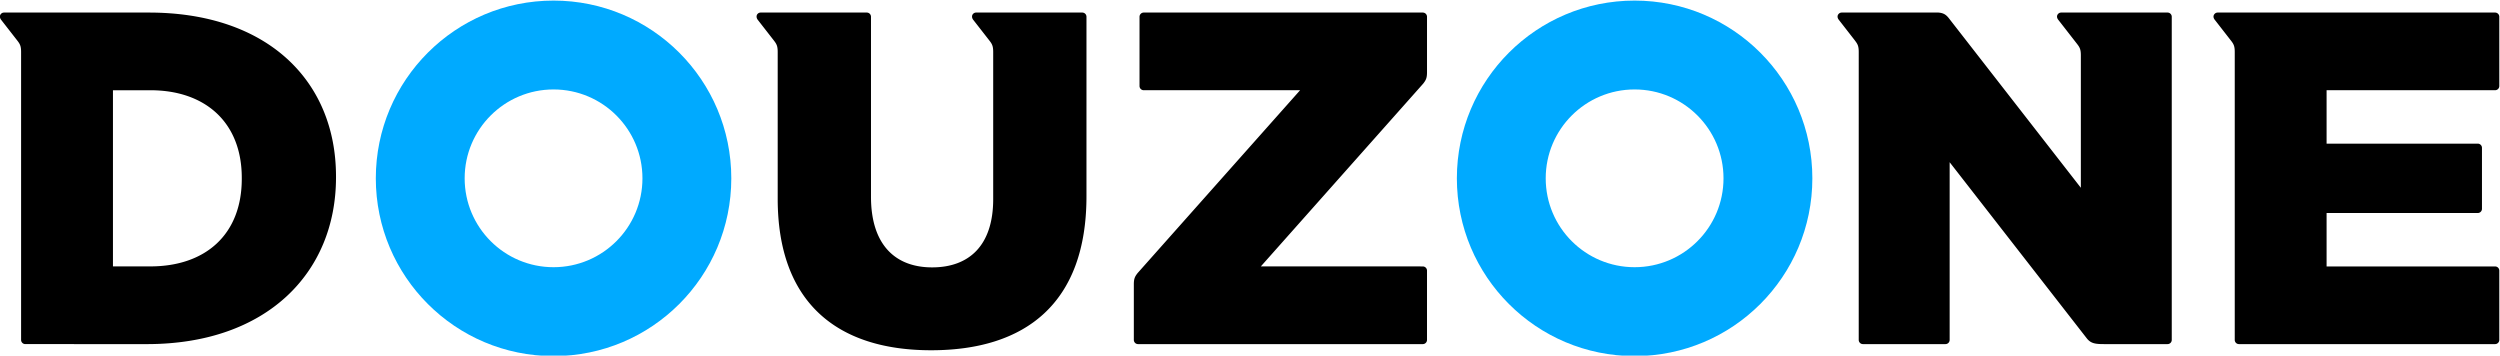 <svg xmlns="http://www.w3.org/2000/svg" xml:space="preserve" width="915.644" height="130.237" viewBox="0 0 915.644 130.237"><path d="M229.562 571.282c-13.485 0-24.423 10.927-24.423 24.418 0 13.49 10.938 24.42 24.423 24.42 13.486 0 24.427-10.93 24.427-24.42 0-13.49-10.941-24.418-24.427-24.418m0 73.255c-26.971 0-48.835-21.864-48.835-48.837 0-26.977 21.864-48.84 48.835-48.84 26.975 0 48.839 21.863 48.839 48.84 0 26.973-21.864 48.837-48.839 48.837M526.595 571.282c-13.485 0-24.423 10.927-24.423 24.418 0 13.49 10.938 24.42 24.423 24.42 13.485 0 24.427-10.93 24.427-24.42 0-13.49-10.942-24.418-24.427-24.418m0 73.255c-26.971 0-48.835-21.864-48.835-48.837 0-26.977 21.864-48.84 48.835-48.84 26.975 0 48.839 21.863 48.839 48.84 0 26.973-21.864 48.837-48.84 48.837" style="fill:#0af;fill-opacity:1;fill-rule:nonzero;stroke:none" transform="matrix(1.333 0 0 -1.333 -103.266 859.383)"/><path d="M143.9 595.571c0-15.364-10.024-24.067-25.12-24.067h-10.276v48.4h10.277c15.095 0 25.119-8.836 25.119-24.065zm-25.508 45.675h-36.82l-2.994.004v-.004c-.296 0-.592-.11-.813-.339-.457-.45-.382-1.143 0-1.628.375-.488 4.453-5.72 4.453-5.72.796-1.025 1.046-1.589 1.046-3.178v-79.07c0-.64.514-1.156 1.156-1.156l33.45-.004c32.792 0 51.92 19.52 51.92 45.813v.258c0 26.286-18.86 45.024-51.398 45.024M469.556 570.335c0 .641-.514 1.156-1.156 1.156h-.628l-.008.004h-43.871l44.613 50.225c.8 1.028 1.05 1.585 1.05 3.176v15.195c0 .64-.518 1.156-1.156 1.156h-76.677a1.155 1.155 0 0 1-1.156-1.156v-19.028c0-.64.517-1.154 1.156-1.154h42.965l-44.635-50.228c-.8-1.025-1.05-1.585-1.05-3.178v-15.195c0-.643.518-1.157 1.157-1.157h78.24c.642 0 1.156.514 1.156 1.157zM375.99 640.09c0 .64-.515 1.157-1.157 1.157l-29.162.004v-.004a1.14 1.14 0 0 1-.814-.34c-.45-.451-.368-1.153 0-1.628l4.457-5.72c.8-1.025 1.046-1.59 1.046-3.177v-40.404c0-12.75-6.634-18.745-16.783-18.745-10.156 0-16.794 6.252-16.794 19.394v49.464c0 .64-.513 1.156-1.152 1.156l-29.162.004v-.004a1.13 1.13 0 0 1-.813-.34c-.454-.451-.365-1.163 0-1.628.36-.466 4.453-5.72 4.453-5.72h-.004c.8-1.025 1.046-1.59 1.046-3.177v-40.277c0-28.496 16.27-41.643 42.166-41.643 25.89 0 42.672 12.882 42.672 42.294zM673.032 641.247l-29.227.004v-.004c-.295 0-.588-.11-.817-.34-.449-.451-.428-1.073 0-1.628.436-.552 5.168-6.634 5.168-6.634.796-1.025 1.05-1.586 1.05-3.175v-36.366l-36.282 46.609c-.81 1.034-1.54 1.408-2.798 1.534l-26.62.004v-.004c-.3 0-.593-.11-.818-.34-.454-.451-.418-1.093 0-1.628l4.447-5.714-.004-.006c.796-1.024 1.048-1.588 1.048-3.177l-.002-79.074a1.15 1.15 0 0 1 1.152-1.156h22.678a1.15 1.15 0 0 1 1.152 1.156v48.82l37.67-48.382c1.1-1.411 2.345-1.594 4.696-1.594h17.507a1.15 1.15 0 0 1 1.152 1.156v88.787a1.15 1.15 0 0 1-1.152 1.152M763.026 641.247l-76.224.004v-.004c-.292 0-.589-.11-.813-.34-.449-.451-.446-1.057 0-1.628.442-.574 4.45-5.72 4.45-5.72.803-1.024 1.053-1.588 1.053-3.177v-79.074a1.15 1.15 0 0 1 1.152-1.156h70.382c.636 0 1.156.513 1.156 1.156v19.027c0 .64-.52 1.157-1.156 1.157h-46.298v14.677h41.534c.643 0 1.157.516 1.157 1.157v16.752c0 .637-.514 1.153-1.157 1.153h-41.534v14.678h46.298c.636 0 1.156.514 1.156 1.154v19.032c0 .636-.52 1.152-1.156 1.152" style="fill:#000;fill-opacity:1;fill-rule:nonzero;stroke:none" transform="matrix(1.333 0 0 -1.333 -103.266 859.383)"/></svg>